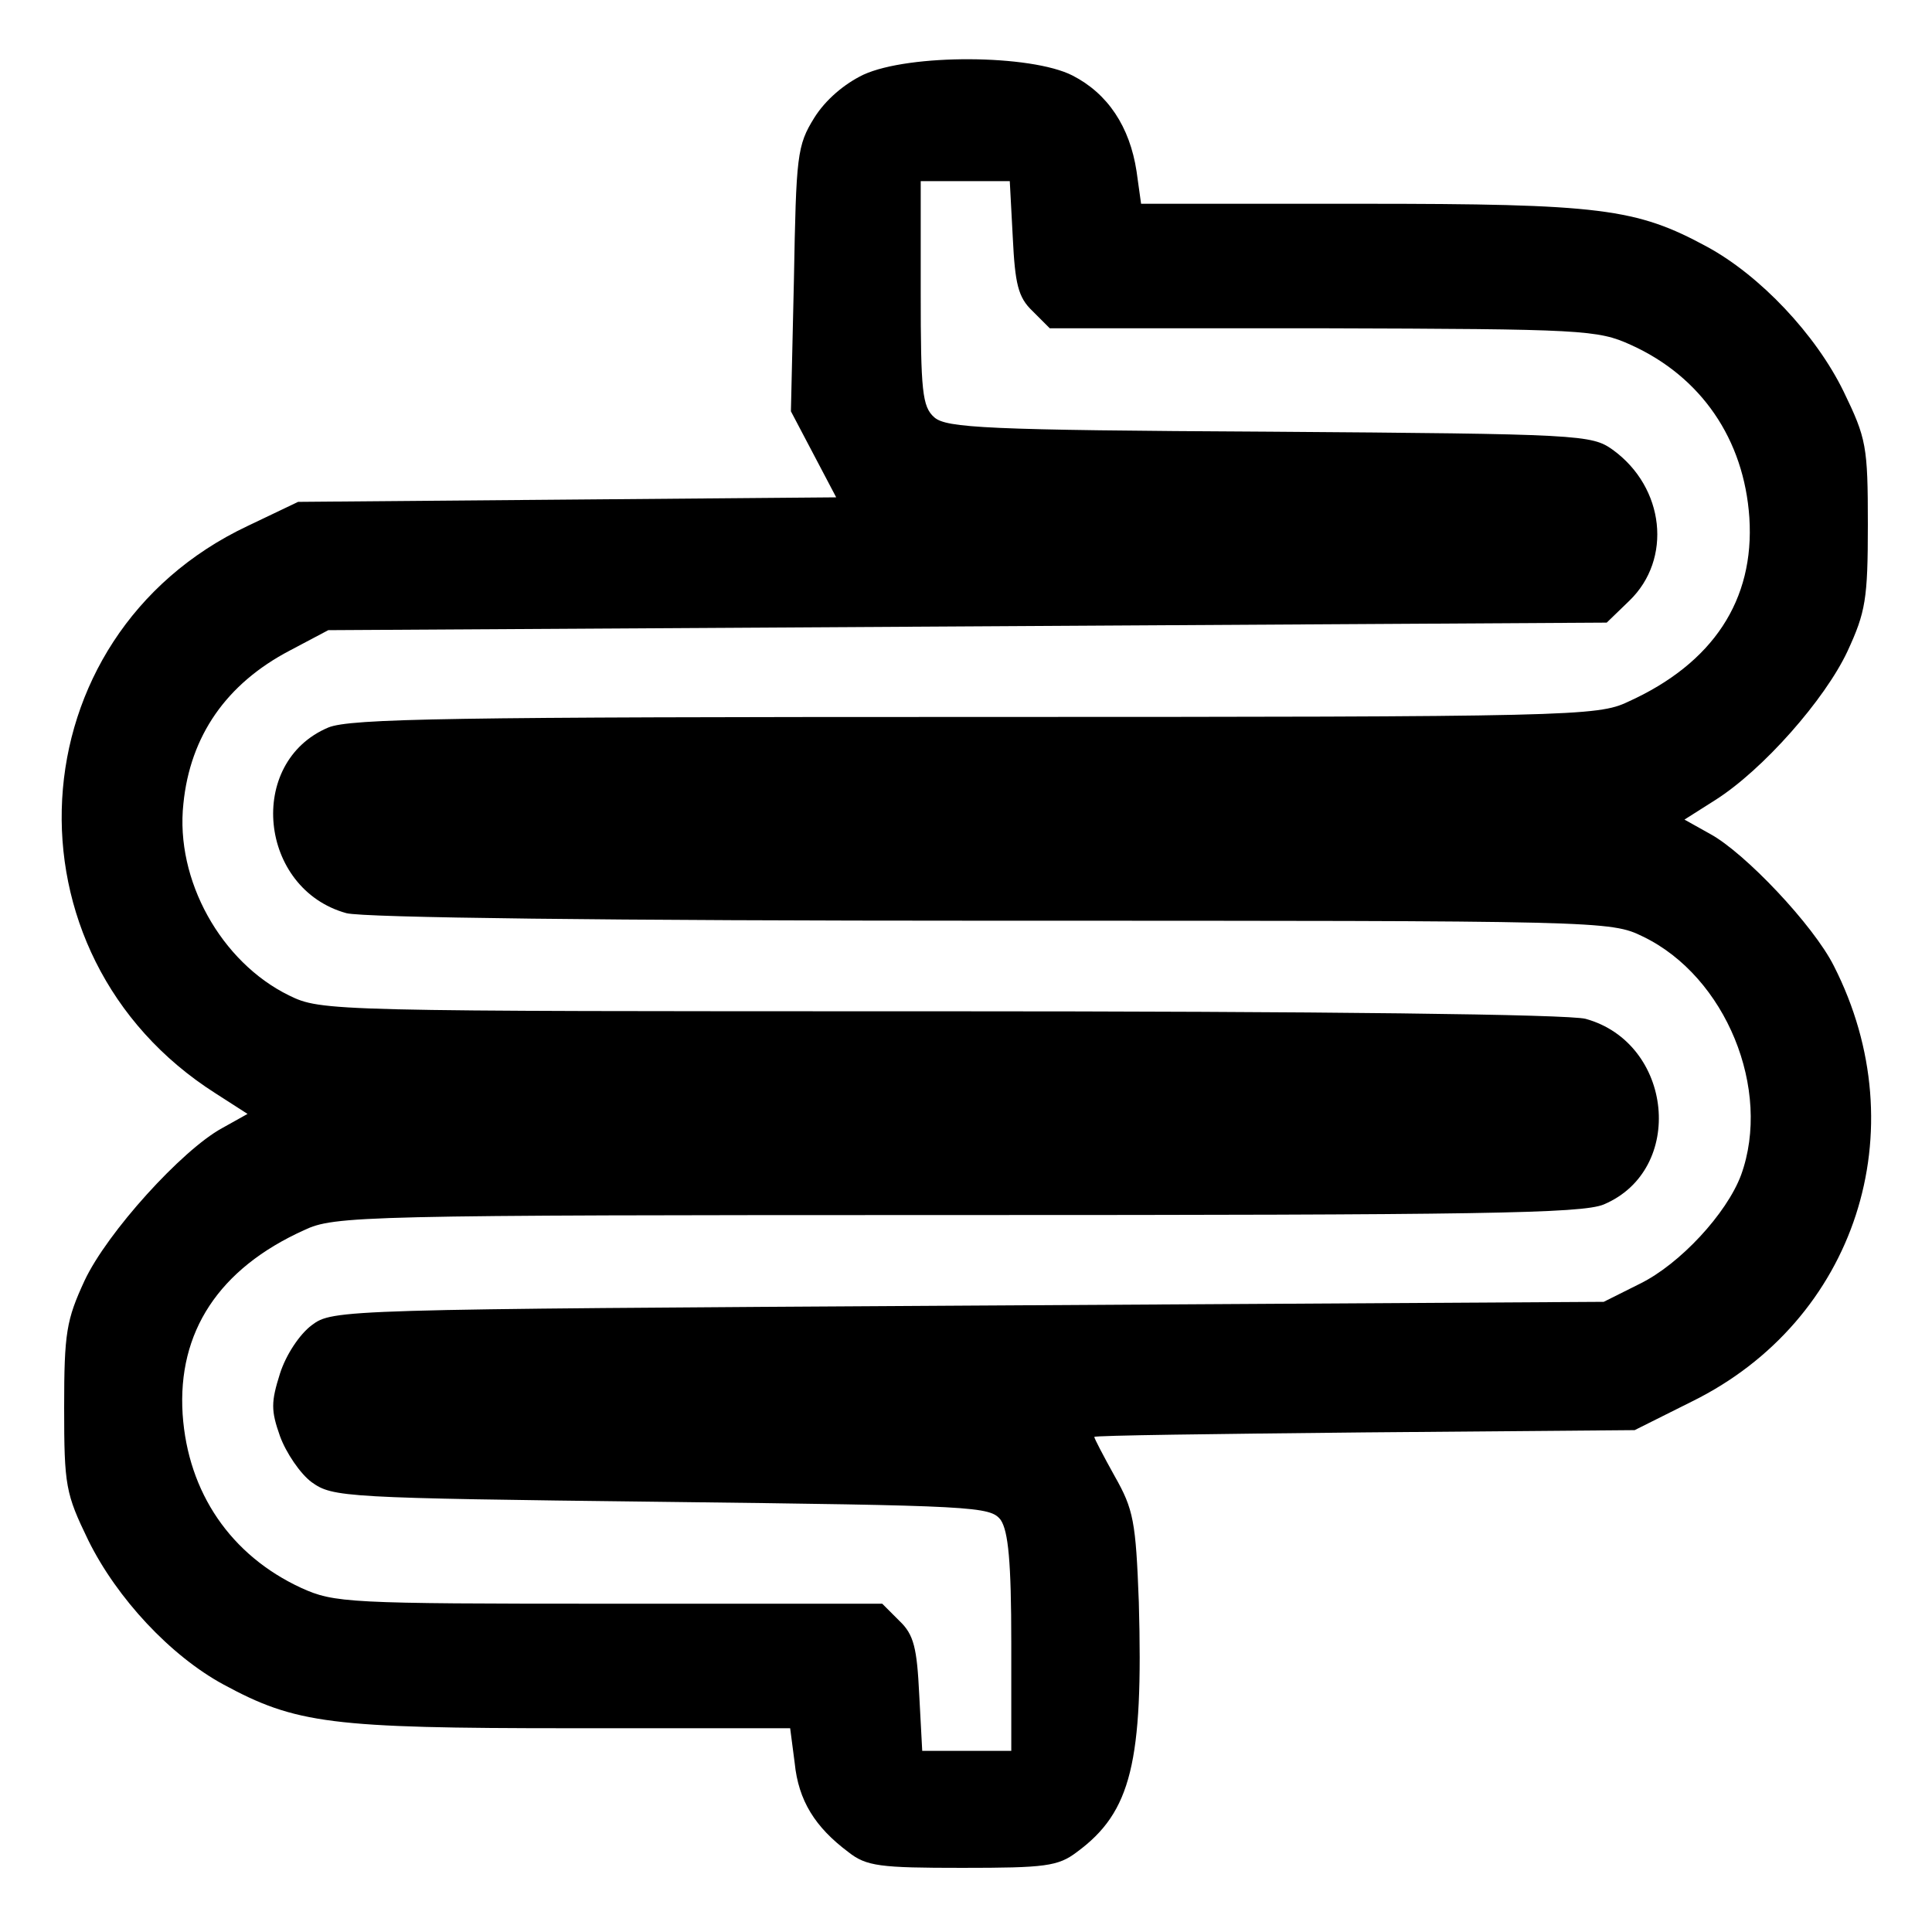 <?xml version="1.0" encoding="UTF-8"?> <svg xmlns="http://www.w3.org/2000/svg" xmlns:xlink="http://www.w3.org/1999/xlink" xmlns:svgjs="http://svgjs.com/svgjs" width="256pt" height="256pt"> <svg xmlns="http://www.w3.org/2000/svg" width="256pt" height="256pt" viewBox="0 0 256 256" preserveAspectRatio="xMidYMid meet"> <g transform="translate(0,256) scale(0.1,-0.1)" fill="#000000" stroke="none"> <path d="M1144 2461 c-25 -12 -50 -33 -65 -57 -23 -37 -24 -50 -27 -214 l-4 -175 30 -57 30 -57 -356 -3 -357 -3 -67 -32 c-309 -146 -332 -568 -42 -752 l42 -27 -34 -19 c-53 -29 -152 -138 -182 -202 -24 -52 -27 -69 -27 -168 0 -104 2 -114 32 -176 38 -77 109 -153 179 -191 96 -52 142 -58 460 -58 l291 0 6 -46 c5 -50 27 -85 71 -118 24 -19 42 -21 151 -21 110 0 127 2 152 21 72 53 88 119 82 331 -4 107 -7 123 -32 167 -15 27 -27 50 -27 52 0 2 161 4 358 6 l358 3 76 38 c217 107 299 359 188 577 -27 54 -118 150 -164 175 l-34 19 41 26 c63 40 145 133 175 197 24 52 27 69 27 168 0 104 -2 114 -32 176 -37 76 -111 154 -181 192 -94 51 -141 57 -458 57 l-292 0 -6 43 c-9 59 -38 103 -85 127 -55 28 -216 29 -277 1z m198 -216 c3 -61 7 -79 26 -97 l23 -23 362 0 c345 -1 364 -2 408 -22 93 -42 150 -125 157 -229 7 -109 -48 -193 -161 -244 -40 -19 -74 -20 -865 -20 -693 0 -828 -2 -857 -14 -109 -46 -92 -214 24 -246 23 -6 347 -10 855 -10 811 0 820 0 863 -21 110 -53 171 -203 130 -316 -19 -51 -81 -118 -134 -144 l-48 -24 -842 -5 c-834 -5 -842 -5 -870 -26 -16 -12 -34 -39 -42 -64 -12 -38 -12 -49 0 -83 8 -22 27 -50 42 -61 28 -20 42 -21 464 -26 416 -5 435 -6 449 -24 10 -15 14 -55 14 -163 l0 -143 -59 0 -59 0 -4 75 c-3 61 -7 79 -26 97 l-23 23 -362 0 c-346 0 -364 1 -408 21 -93 43 -150 126 -157 230 -7 109 48 193 161 244 40 19 74 20 865 20 693 0 828 2 857 14 109 46 92 214 -24 246 -23 6 -347 10 -855 10 -811 0 -820 0 -863 21 -90 44 -151 153 -140 254 9 90 57 159 141 203 l51 27 847 5 847 5 30 29 c57 55 47 150 -22 200 -28 20 -42 21 -455 24 -376 2 -428 5 -444 19 -16 14 -18 35 -18 165 l0 148 59 0 59 0 4 -75z"></path> </g> </svg> <style>@media (prefers-color-scheme: light) { :root { filter: contrast(1) brightness(0.7); } } @media (prefers-color-scheme: dark) { :root { filter: contrast(0.385) brightness(4.5); } } </style> </svg> 